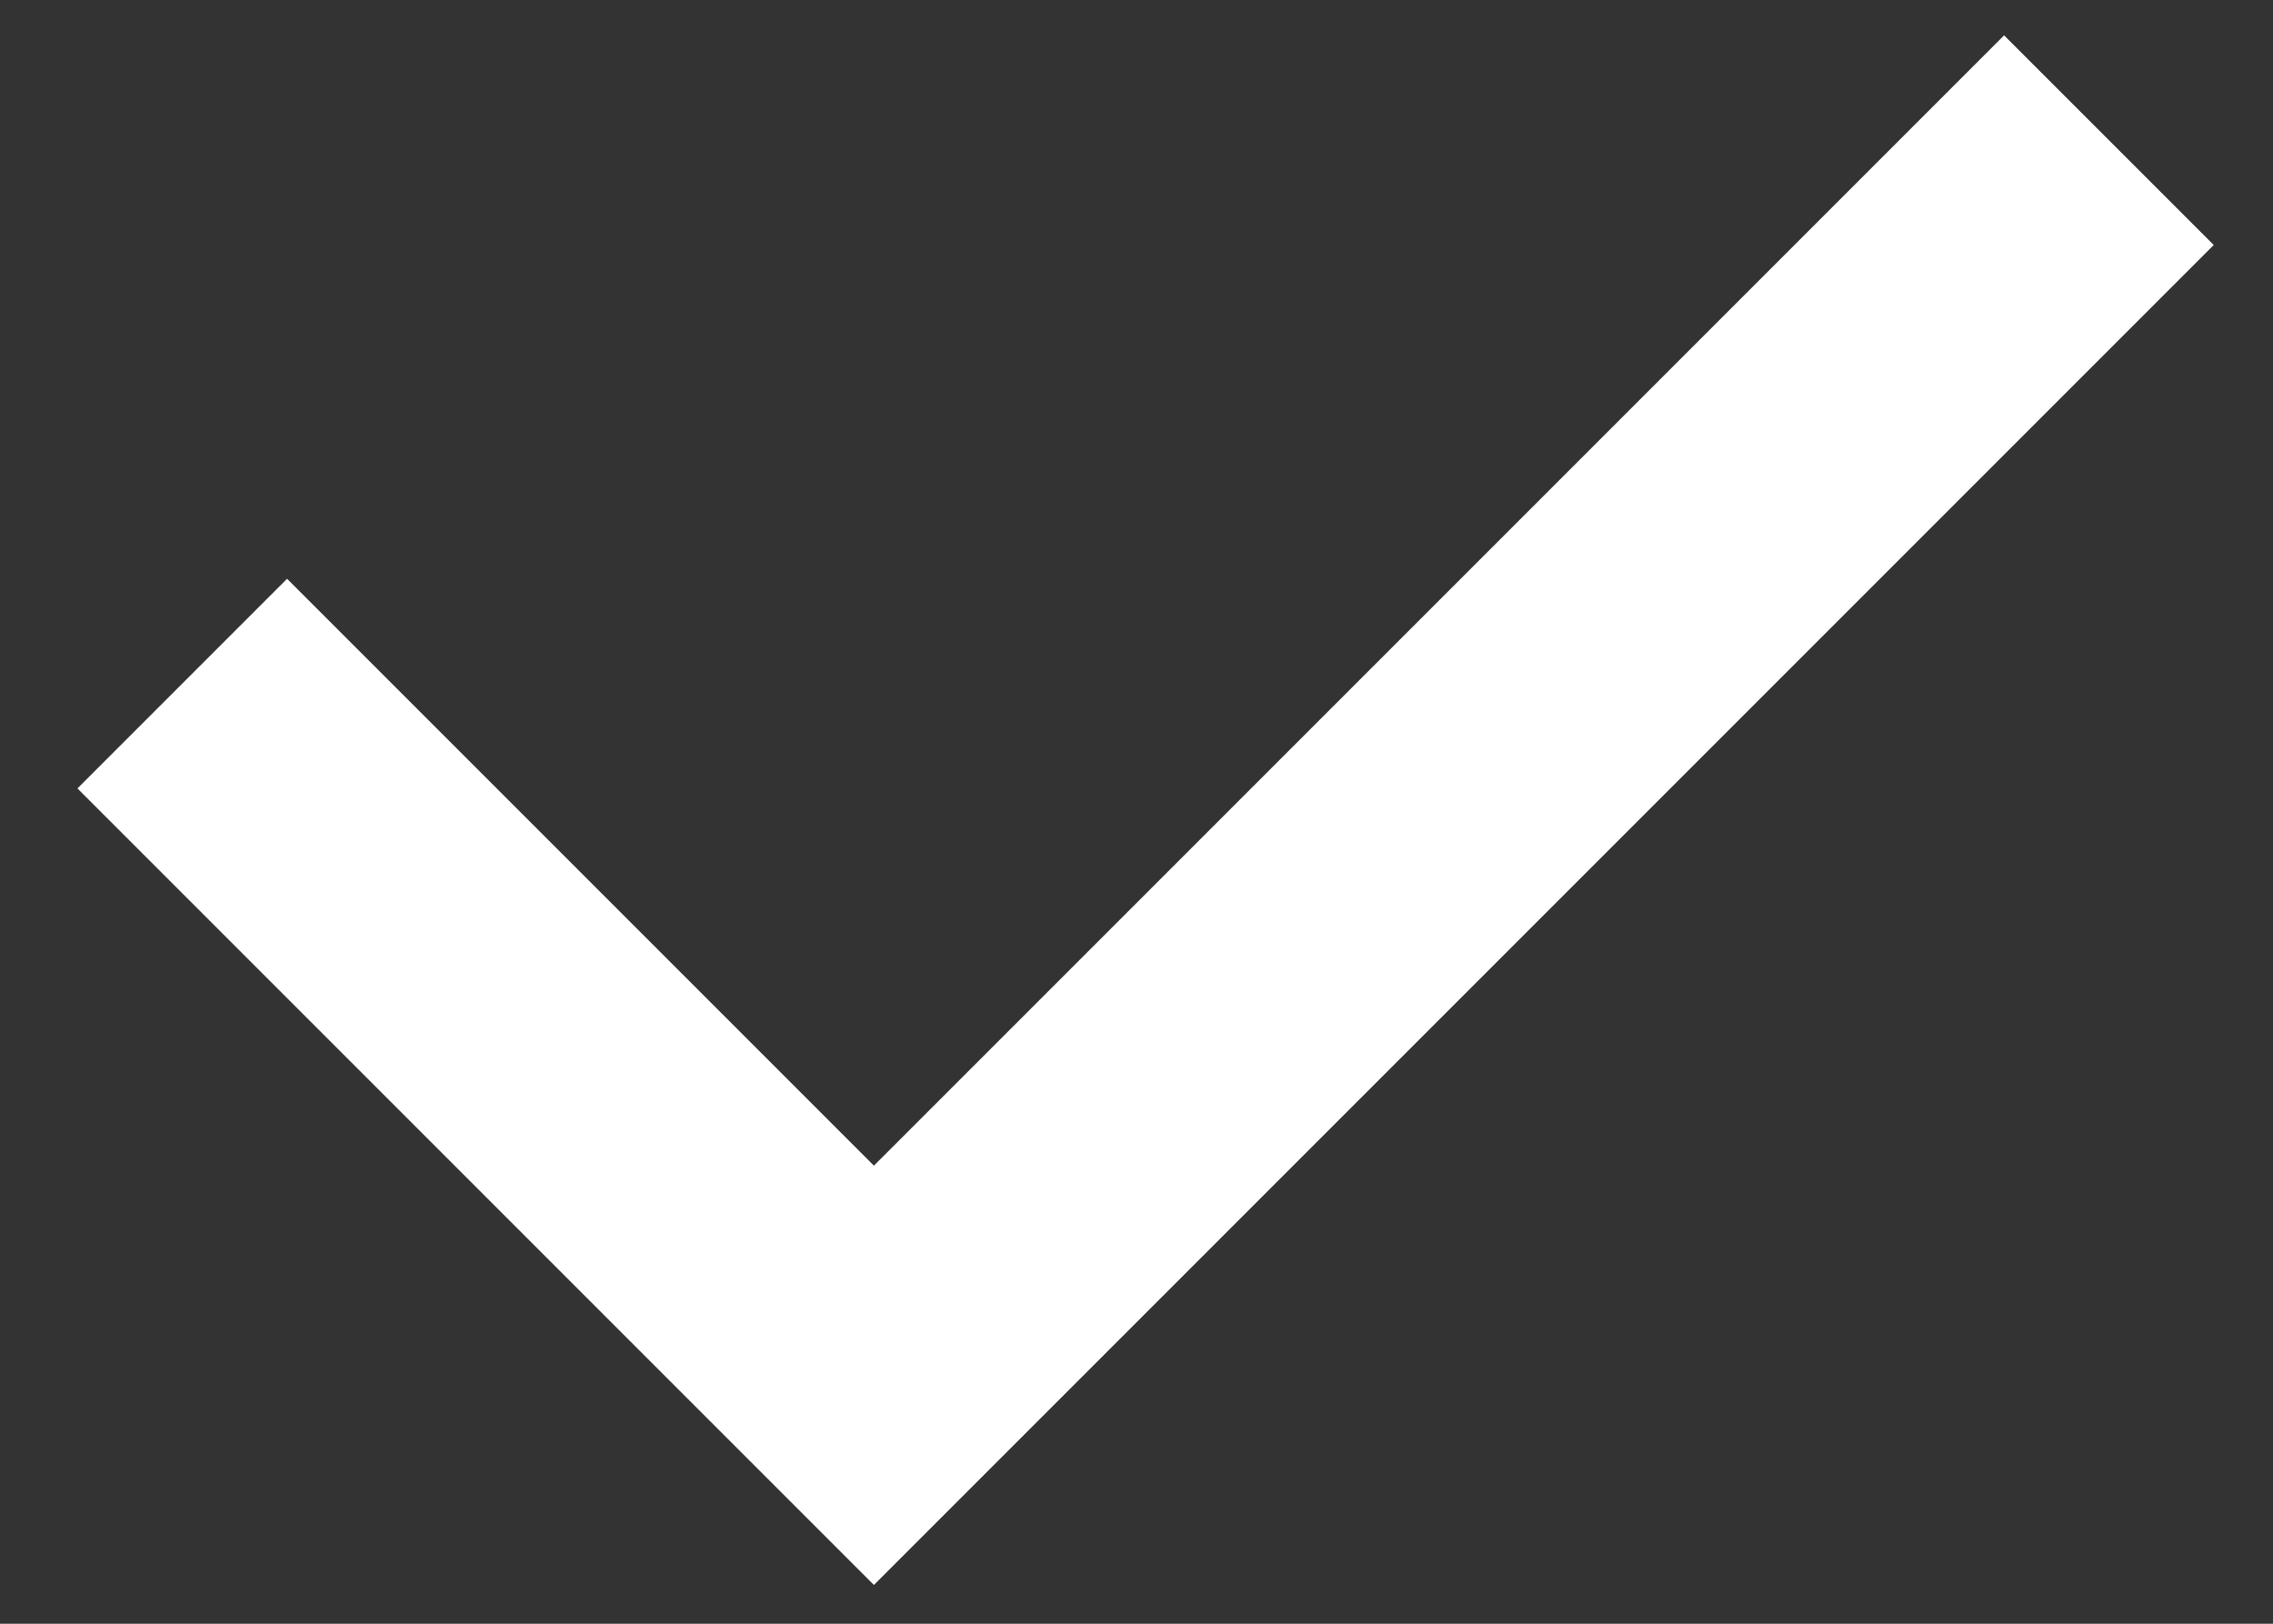 <svg width="21" height="15" viewBox="0 0 21 15" fill="none" xmlns="http://www.w3.org/2000/svg">
<rect x="0" y="0" width="21" height="15" fill="#333333" stroke="none"/>
<path d="M1.684 6.315L8.074 12.705L19.484 1.295" stroke="white" stroke-width="2.739"/>
</svg>
